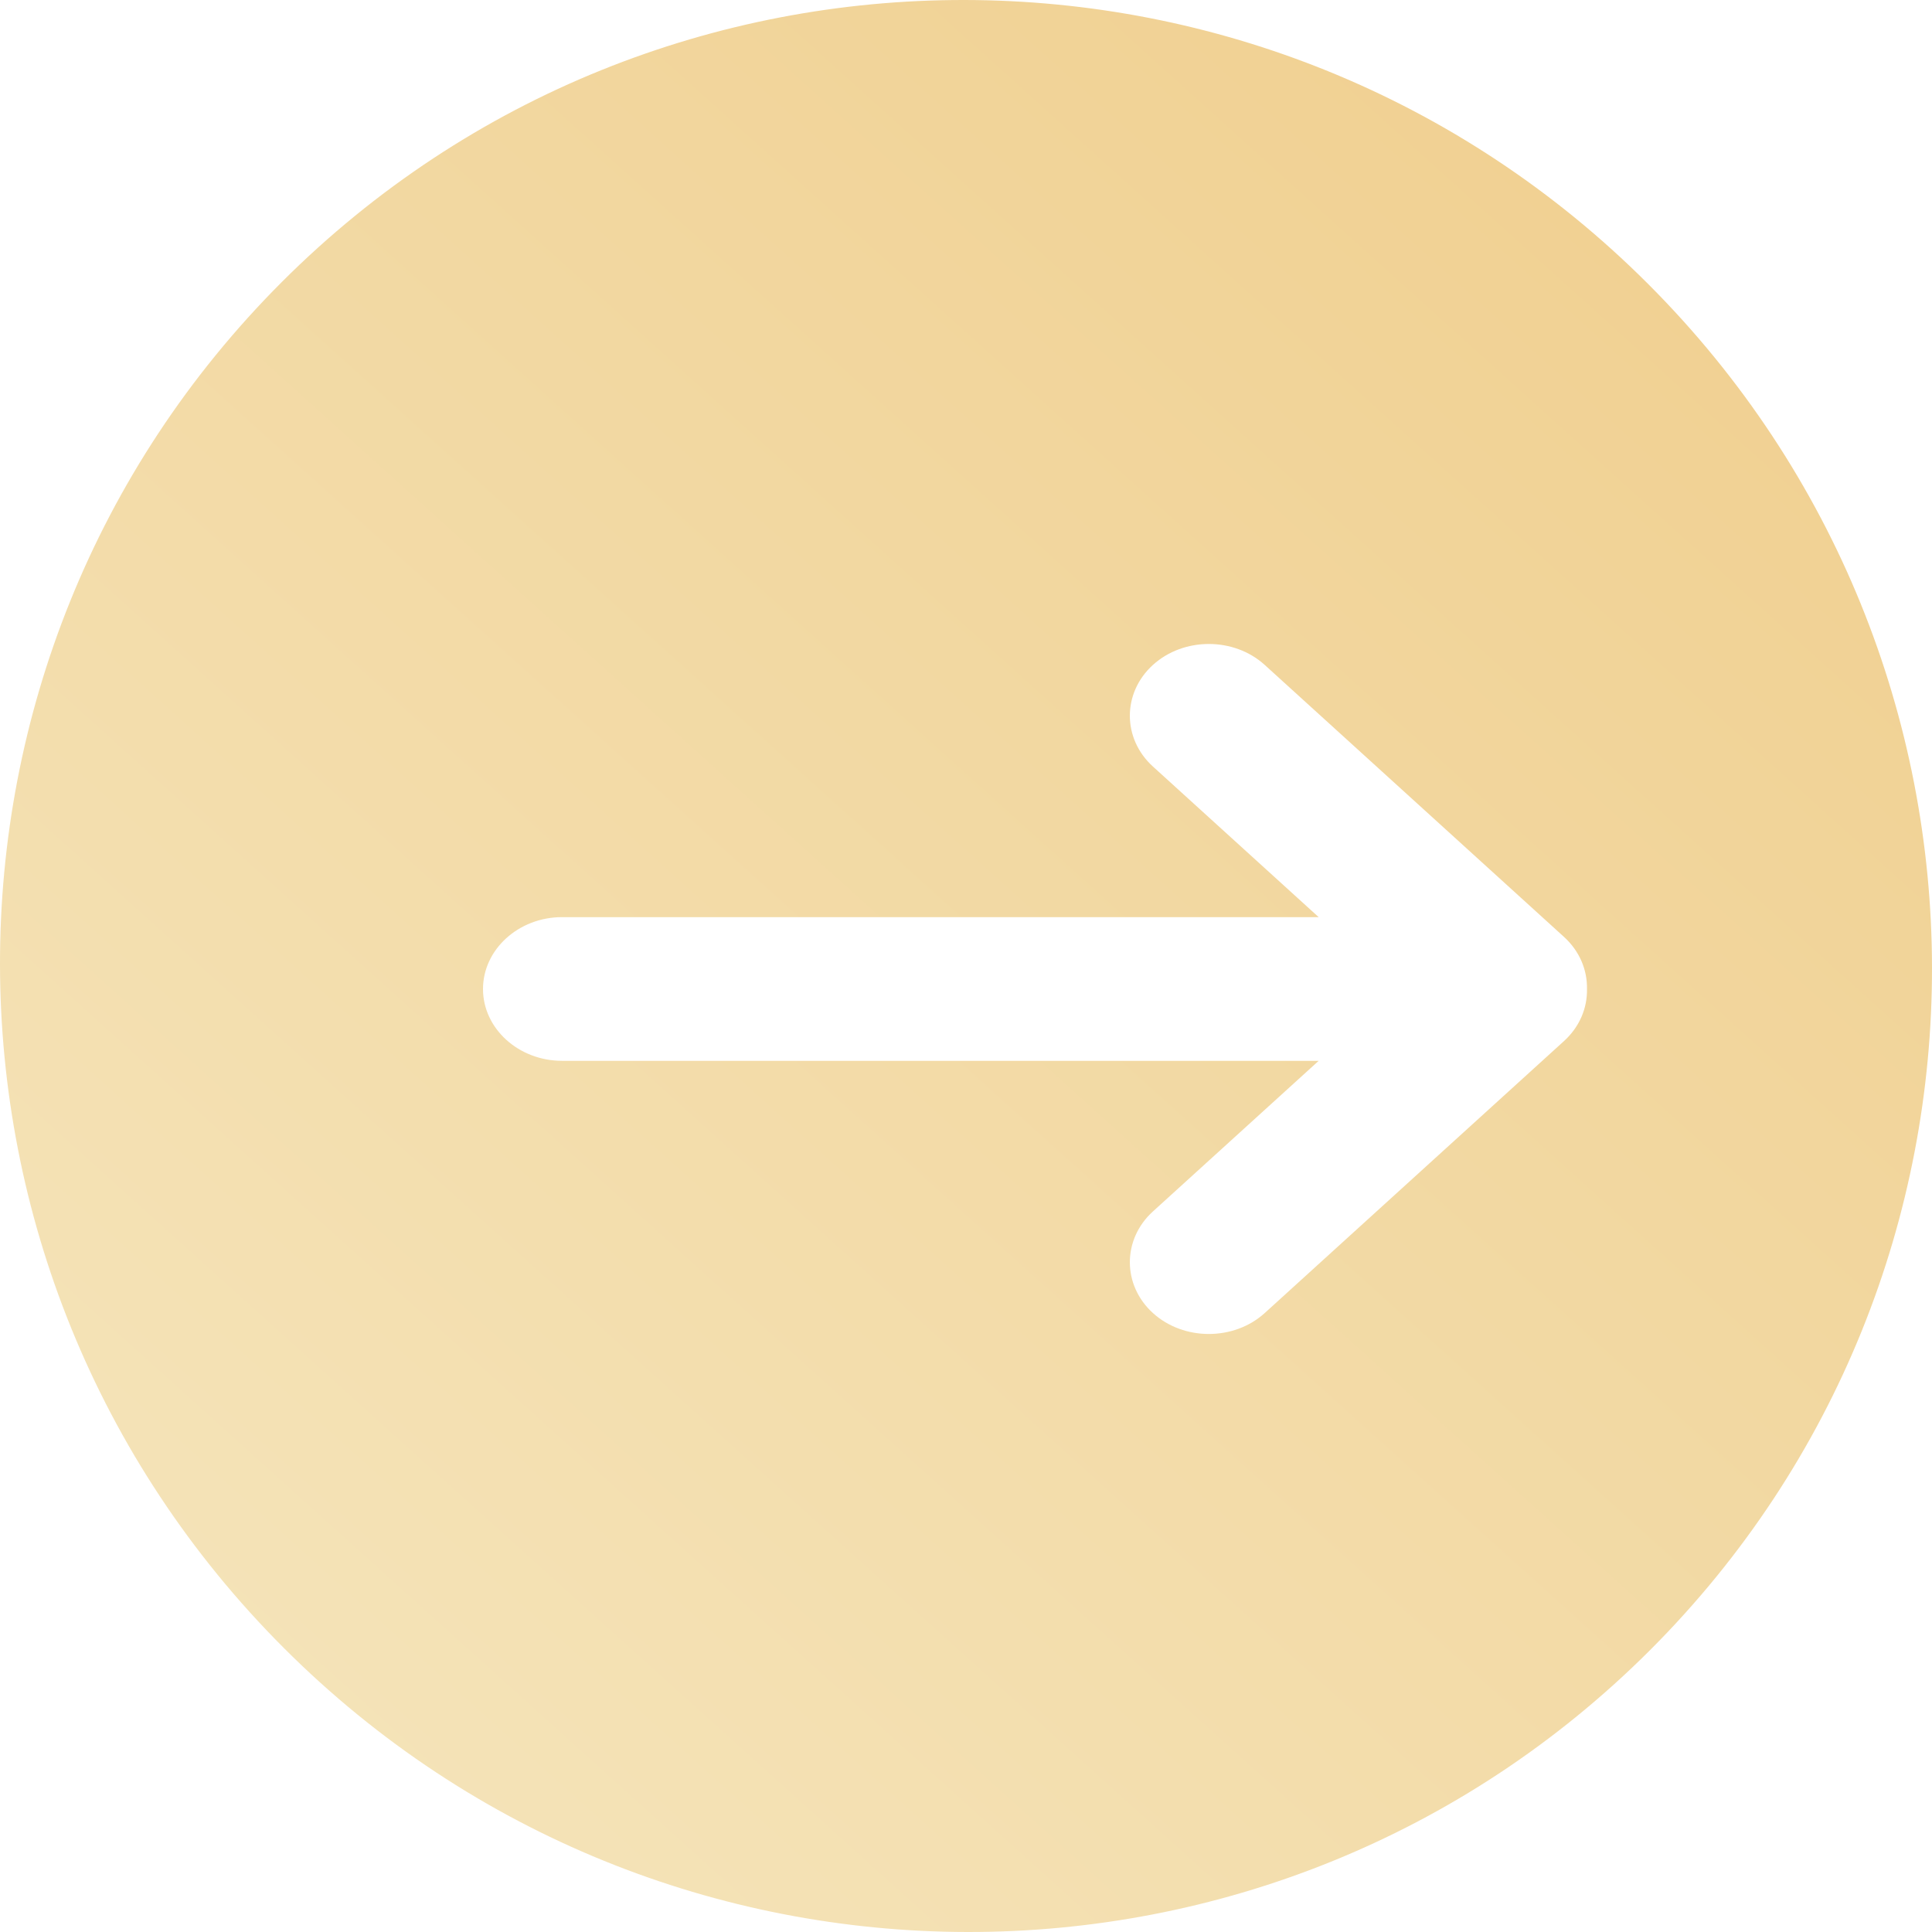 <?xml version="1.0" encoding="UTF-8"?>
<svg width="24px" height="24px" viewBox="0 0 24 24" version="1.1" xmlns="http://www.w3.org/2000/svg" xmlns:xlink="http://www.w3.org/1999/xlink">
    <title>箭头</title>
    <defs>
        <linearGradient x1="93.59%" y1="0%" x2="3.43%" y2="100%" id="linearGradient-1">
            <stop stop-color="#F0CD8B" offset="0%"></stop>
            <stop stop-color="#F5E7C0" offset="100%"></stop>
        </linearGradient>
    </defs>
    <g id="会员模块文案/背景修改-0804" stroke="none" stroke-width="1" fill="none" fill-rule="evenodd">
        <g id="画板" transform="translate(-171, -79)" fill="url(#linearGradient-1)">
            <path d="M191.473,82.527 C186.78,77.834 179.182,77.823 174.502,82.502 C169.823,87.182 169.834,94.78 174.527,99.473 C179.22,104.166 186.818,104.177 191.498,99.498 C196.177,94.818 196.166,87.22 191.473,82.527 Z M186.711,95.311 C186.329,95.658 185.704,95.658 185.322,95.311 C184.94,94.964 184.94,94.396 185.322,94.049 L187.381,92.178 L177.982,92.178 C177.442,92.178 177,91.777 177,91.286 C177,90.795 177.442,90.393 177.982,90.393 L187.381,90.393 L185.322,88.522 C184.94,88.175 184.94,87.607 185.322,87.26 C185.704,86.913 186.329,86.913 186.711,87.26 L190.428,90.638 C190.624,90.816 190.719,91.052 190.714,91.286 C190.719,91.52 190.624,91.755 190.428,91.933 L186.711,95.311 Z" id="箭头"></path>
        </g>
    </g>
</svg>